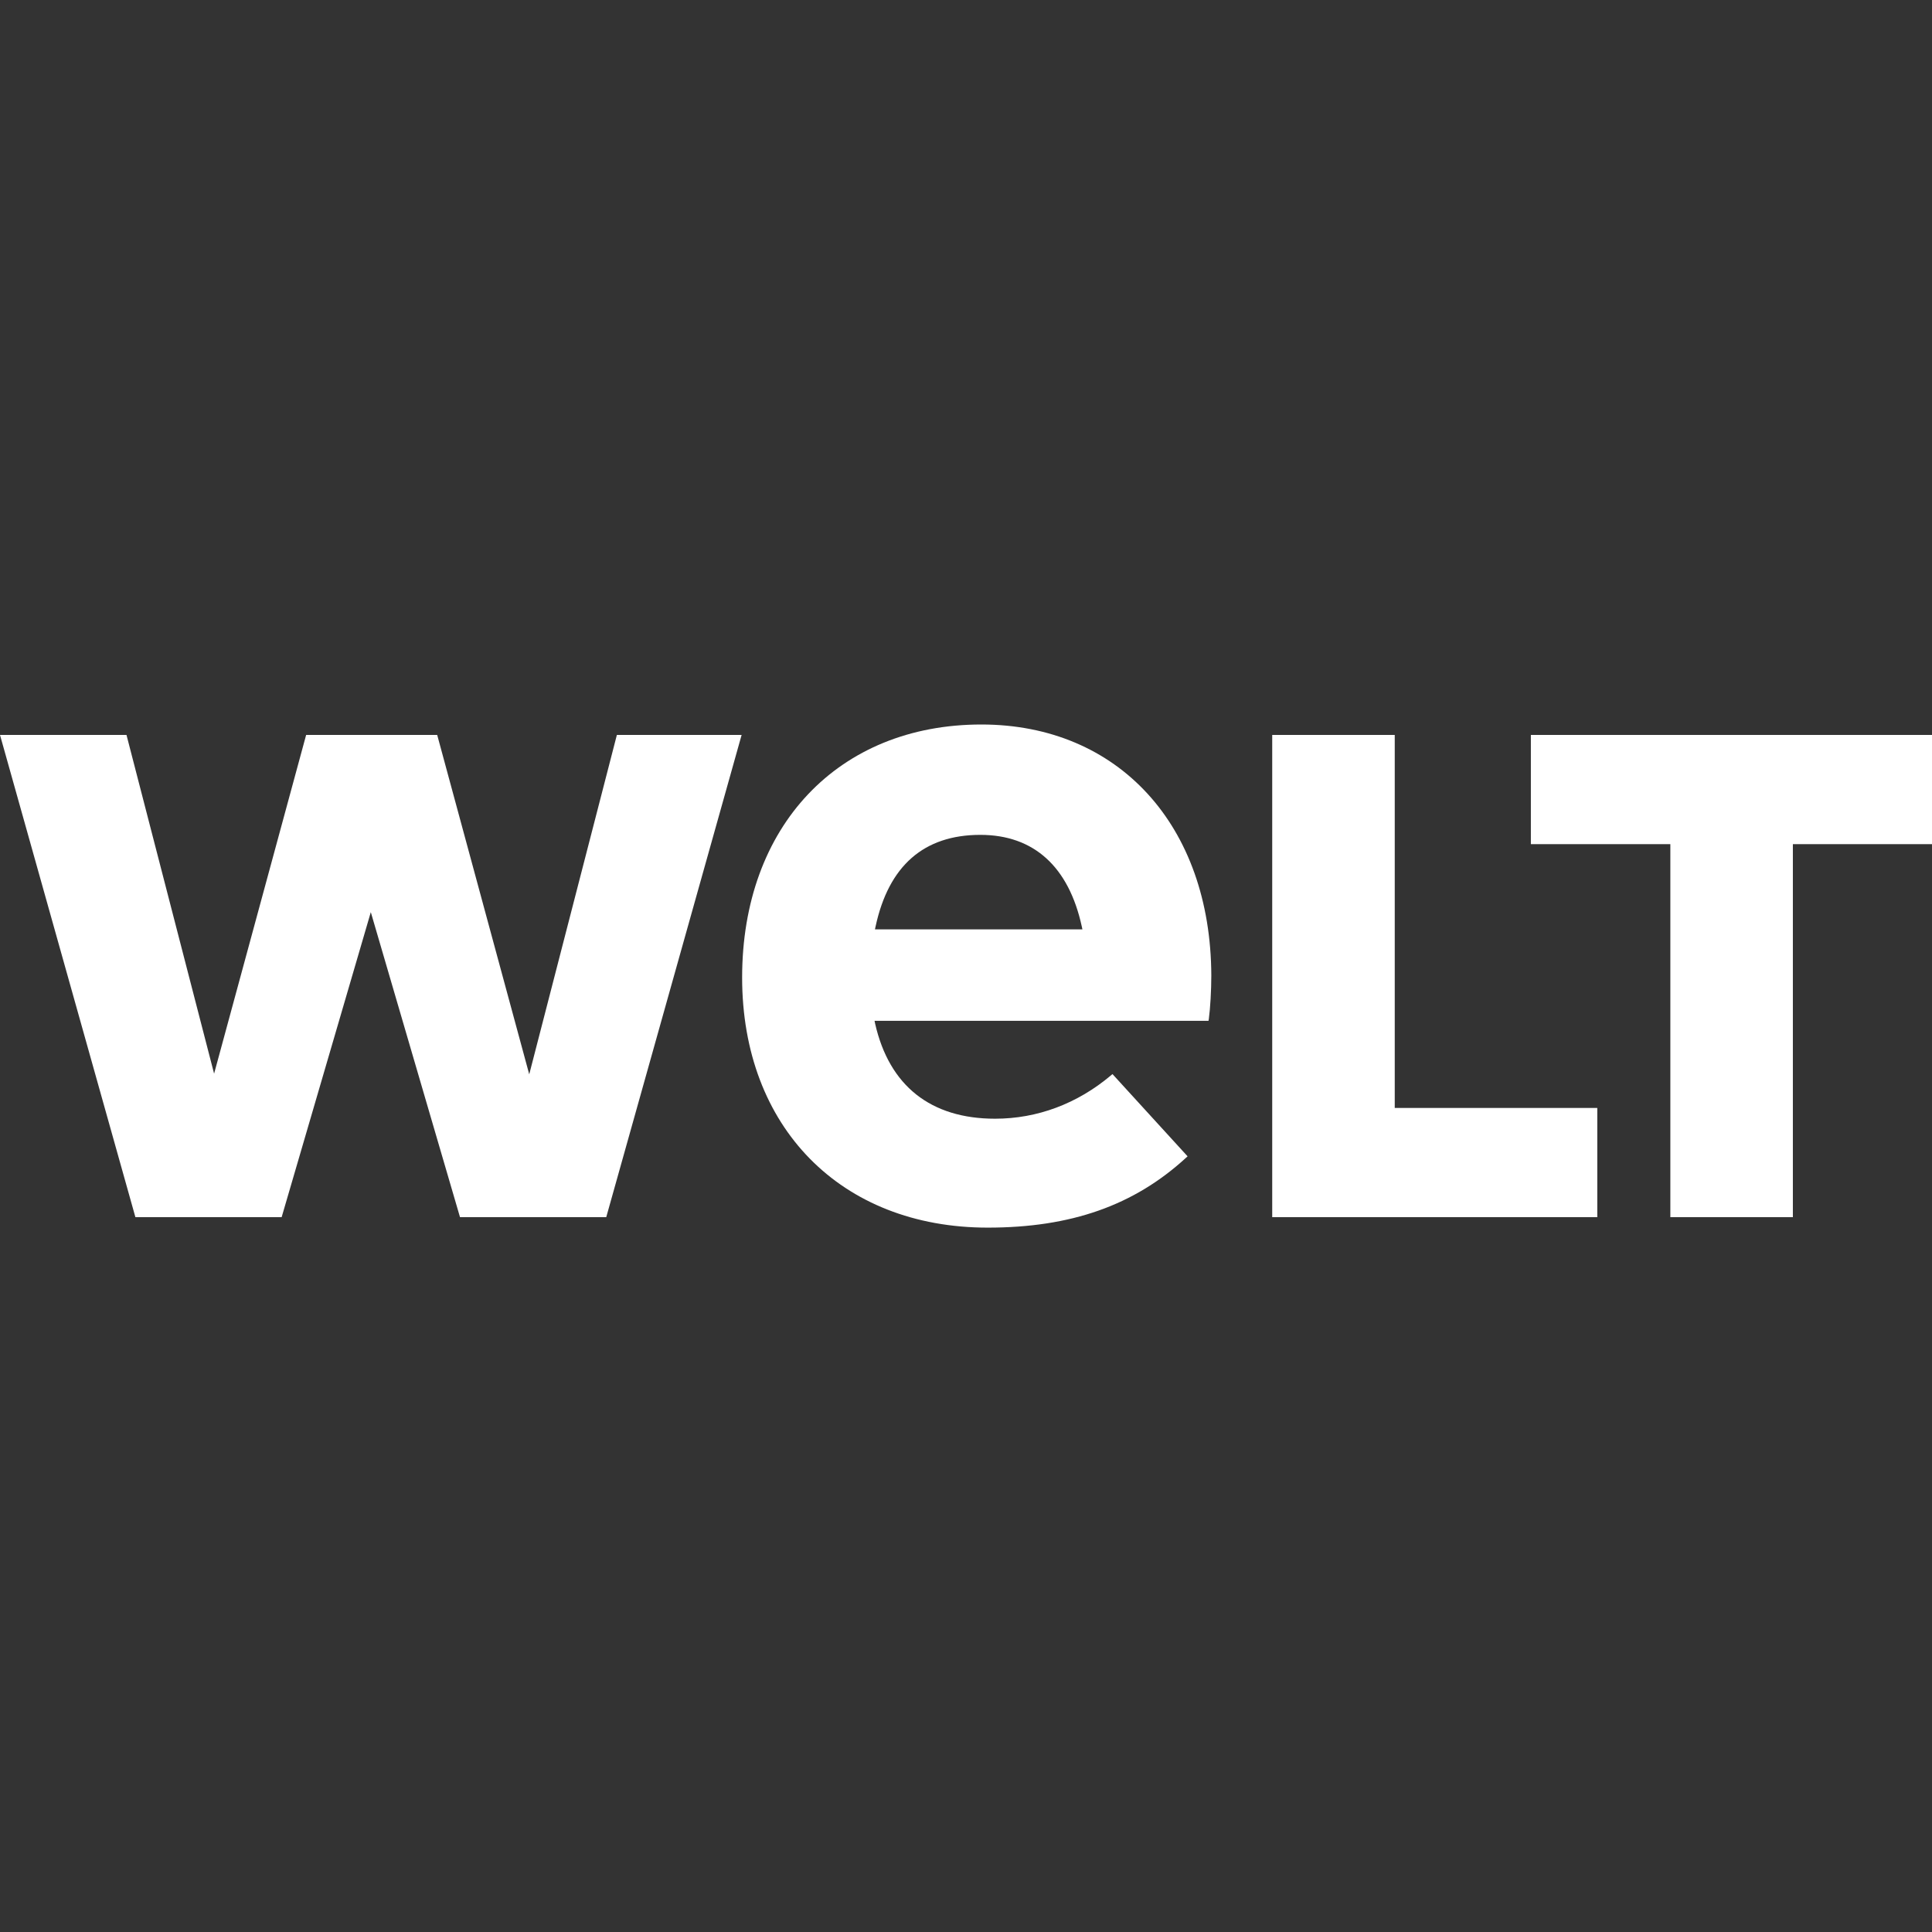 <svg width="72" height="72" viewBox="0 0 72 72" fill="none" xmlns="http://www.w3.org/2000/svg">
<rect x="0" y="0" width="72" height="72" fill="#333333" stroke="none"/>
<g clip-path="url(#clip0_47_14807)">
<path d="M62.249 45.36V31.459H57.051V27.389H72V31.459H66.815V45.36H62.249Z" fill="white"/>
<path d="M47.412 45.36V27.389H51.978V41.29H59.526V45.36H47.412Z" fill="white"/>
<path d="M36.573 27C31.24 27 27.657 30.79 27.657 36.43C27.657 42.004 31.335 45.75 36.81 45.75C39.916 45.75 42.265 44.922 44.201 43.145L44.258 43.093L41.459 40.028L41.402 40.076C40.148 41.133 38.654 41.691 37.083 41.691C34.685 41.691 33.139 40.466 32.613 38.147L32.592 38.043L45.038 38.043C45.042 38.019 45.046 38.002 45.05 37.971C45.104 37.568 45.142 36.908 45.142 36.356C45.123 30.76 41.679 27 36.573 27ZM32.607 34.634L32.629 34.532C33.117 32.263 34.431 31.113 36.536 31.113C38.523 31.113 39.83 32.295 40.316 34.531L40.338 34.634H32.607V34.634Z" fill="white"/>
<path d="M17.143 45.36L13.819 33.993L10.496 45.36H5.046L0 27.389H4.714L7.979 40.012L11.409 27.389H16.293L19.723 40.037L22.989 27.389H27.638L22.593 45.36H17.143Z" fill="white"/>
</g>
<defs>
<clipPath id="clip0_47_14807">
<rect width="72" height="18.792" fill="white" transform="translate(0 27)"/>
</clipPath>
</defs>
</svg>
